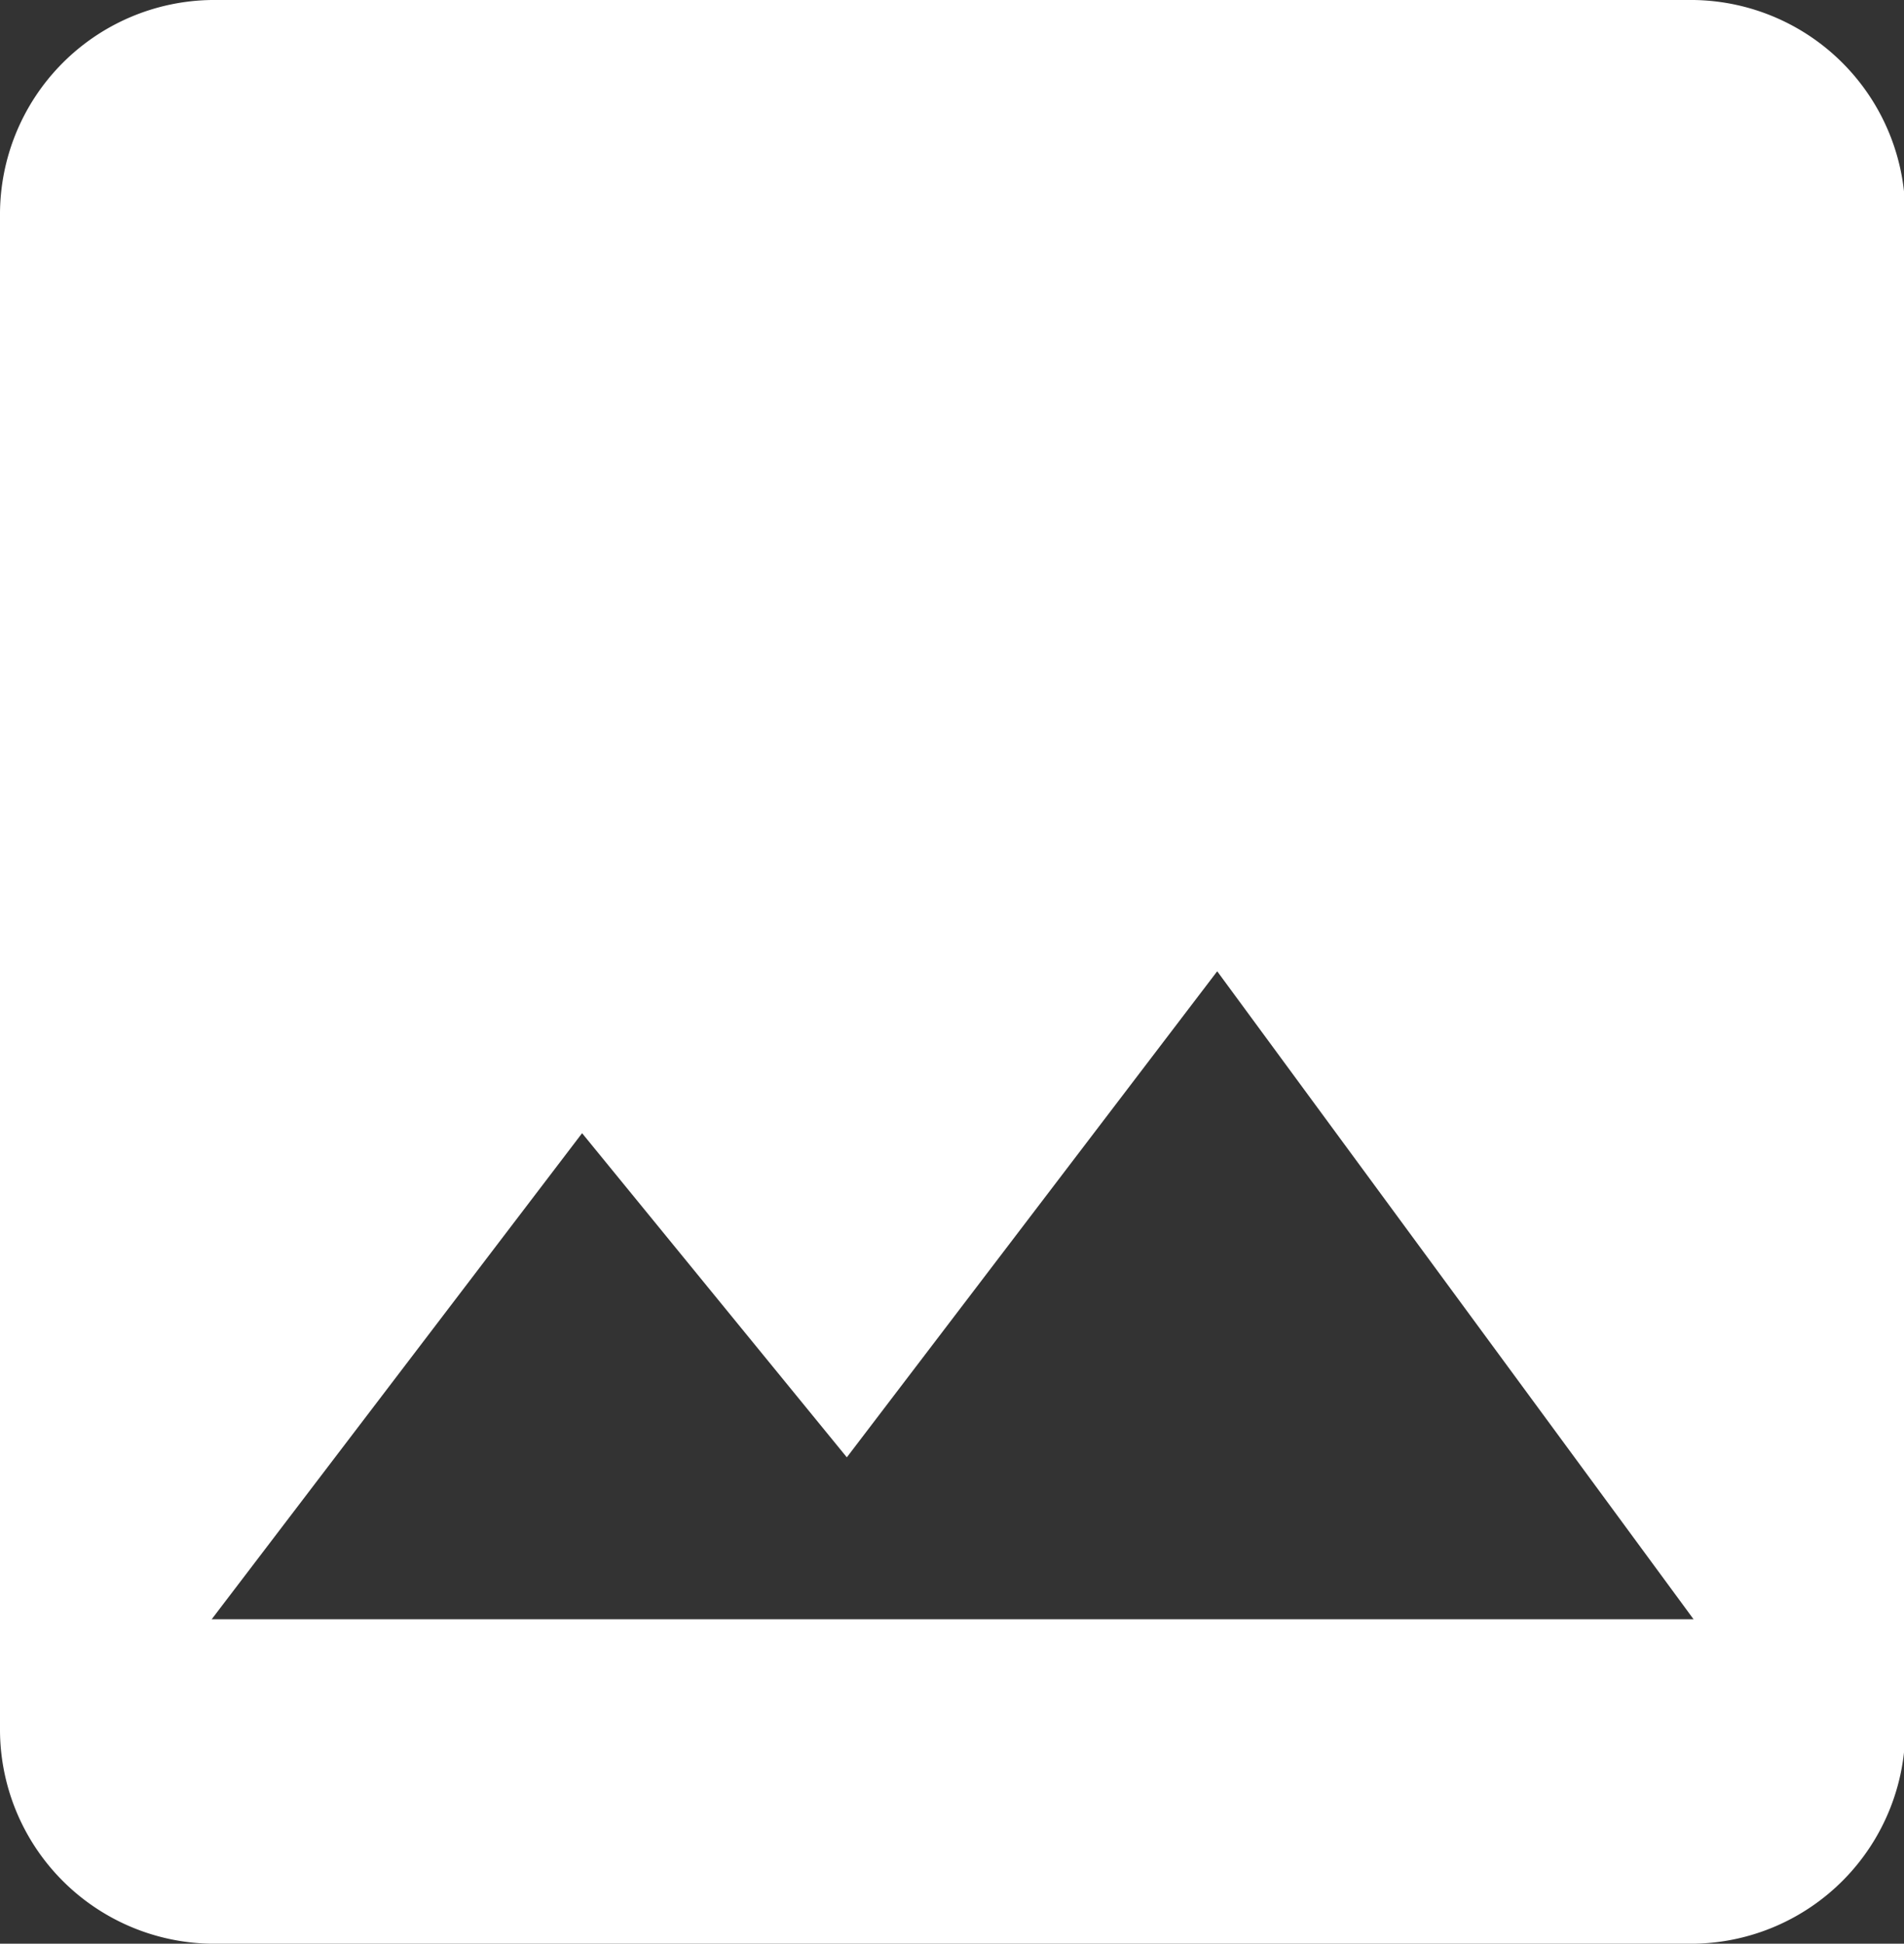 <svg xmlns="http://www.w3.org/2000/svg" width="16.656" height="17" viewBox="0 0 16.656 17">
  <rect x="0" y="0" width="16.656" height="17" fill="#333333" stroke="none"/>
  <defs>
    <style>
      .cls-1 {
        fill: #fff;
        fill-rule: evenodd;
      }
    </style>
  </defs>
  <path id="picture.svg" class="cls-1" d="M894.667,254.111V240.888A1.877,1.877,0,0,0,892.815,239H879.852A1.876,1.876,0,0,0,878,240.888v13.223A1.875,1.875,0,0,0,879.852,256h12.963A1.876,1.876,0,0,0,894.667,254.111Zm-11.575-5.2,2.316,2.835,3.24-4.251,4.167,5.667H879.852Z" transform="translate(-878 -239)"/>
</svg>
